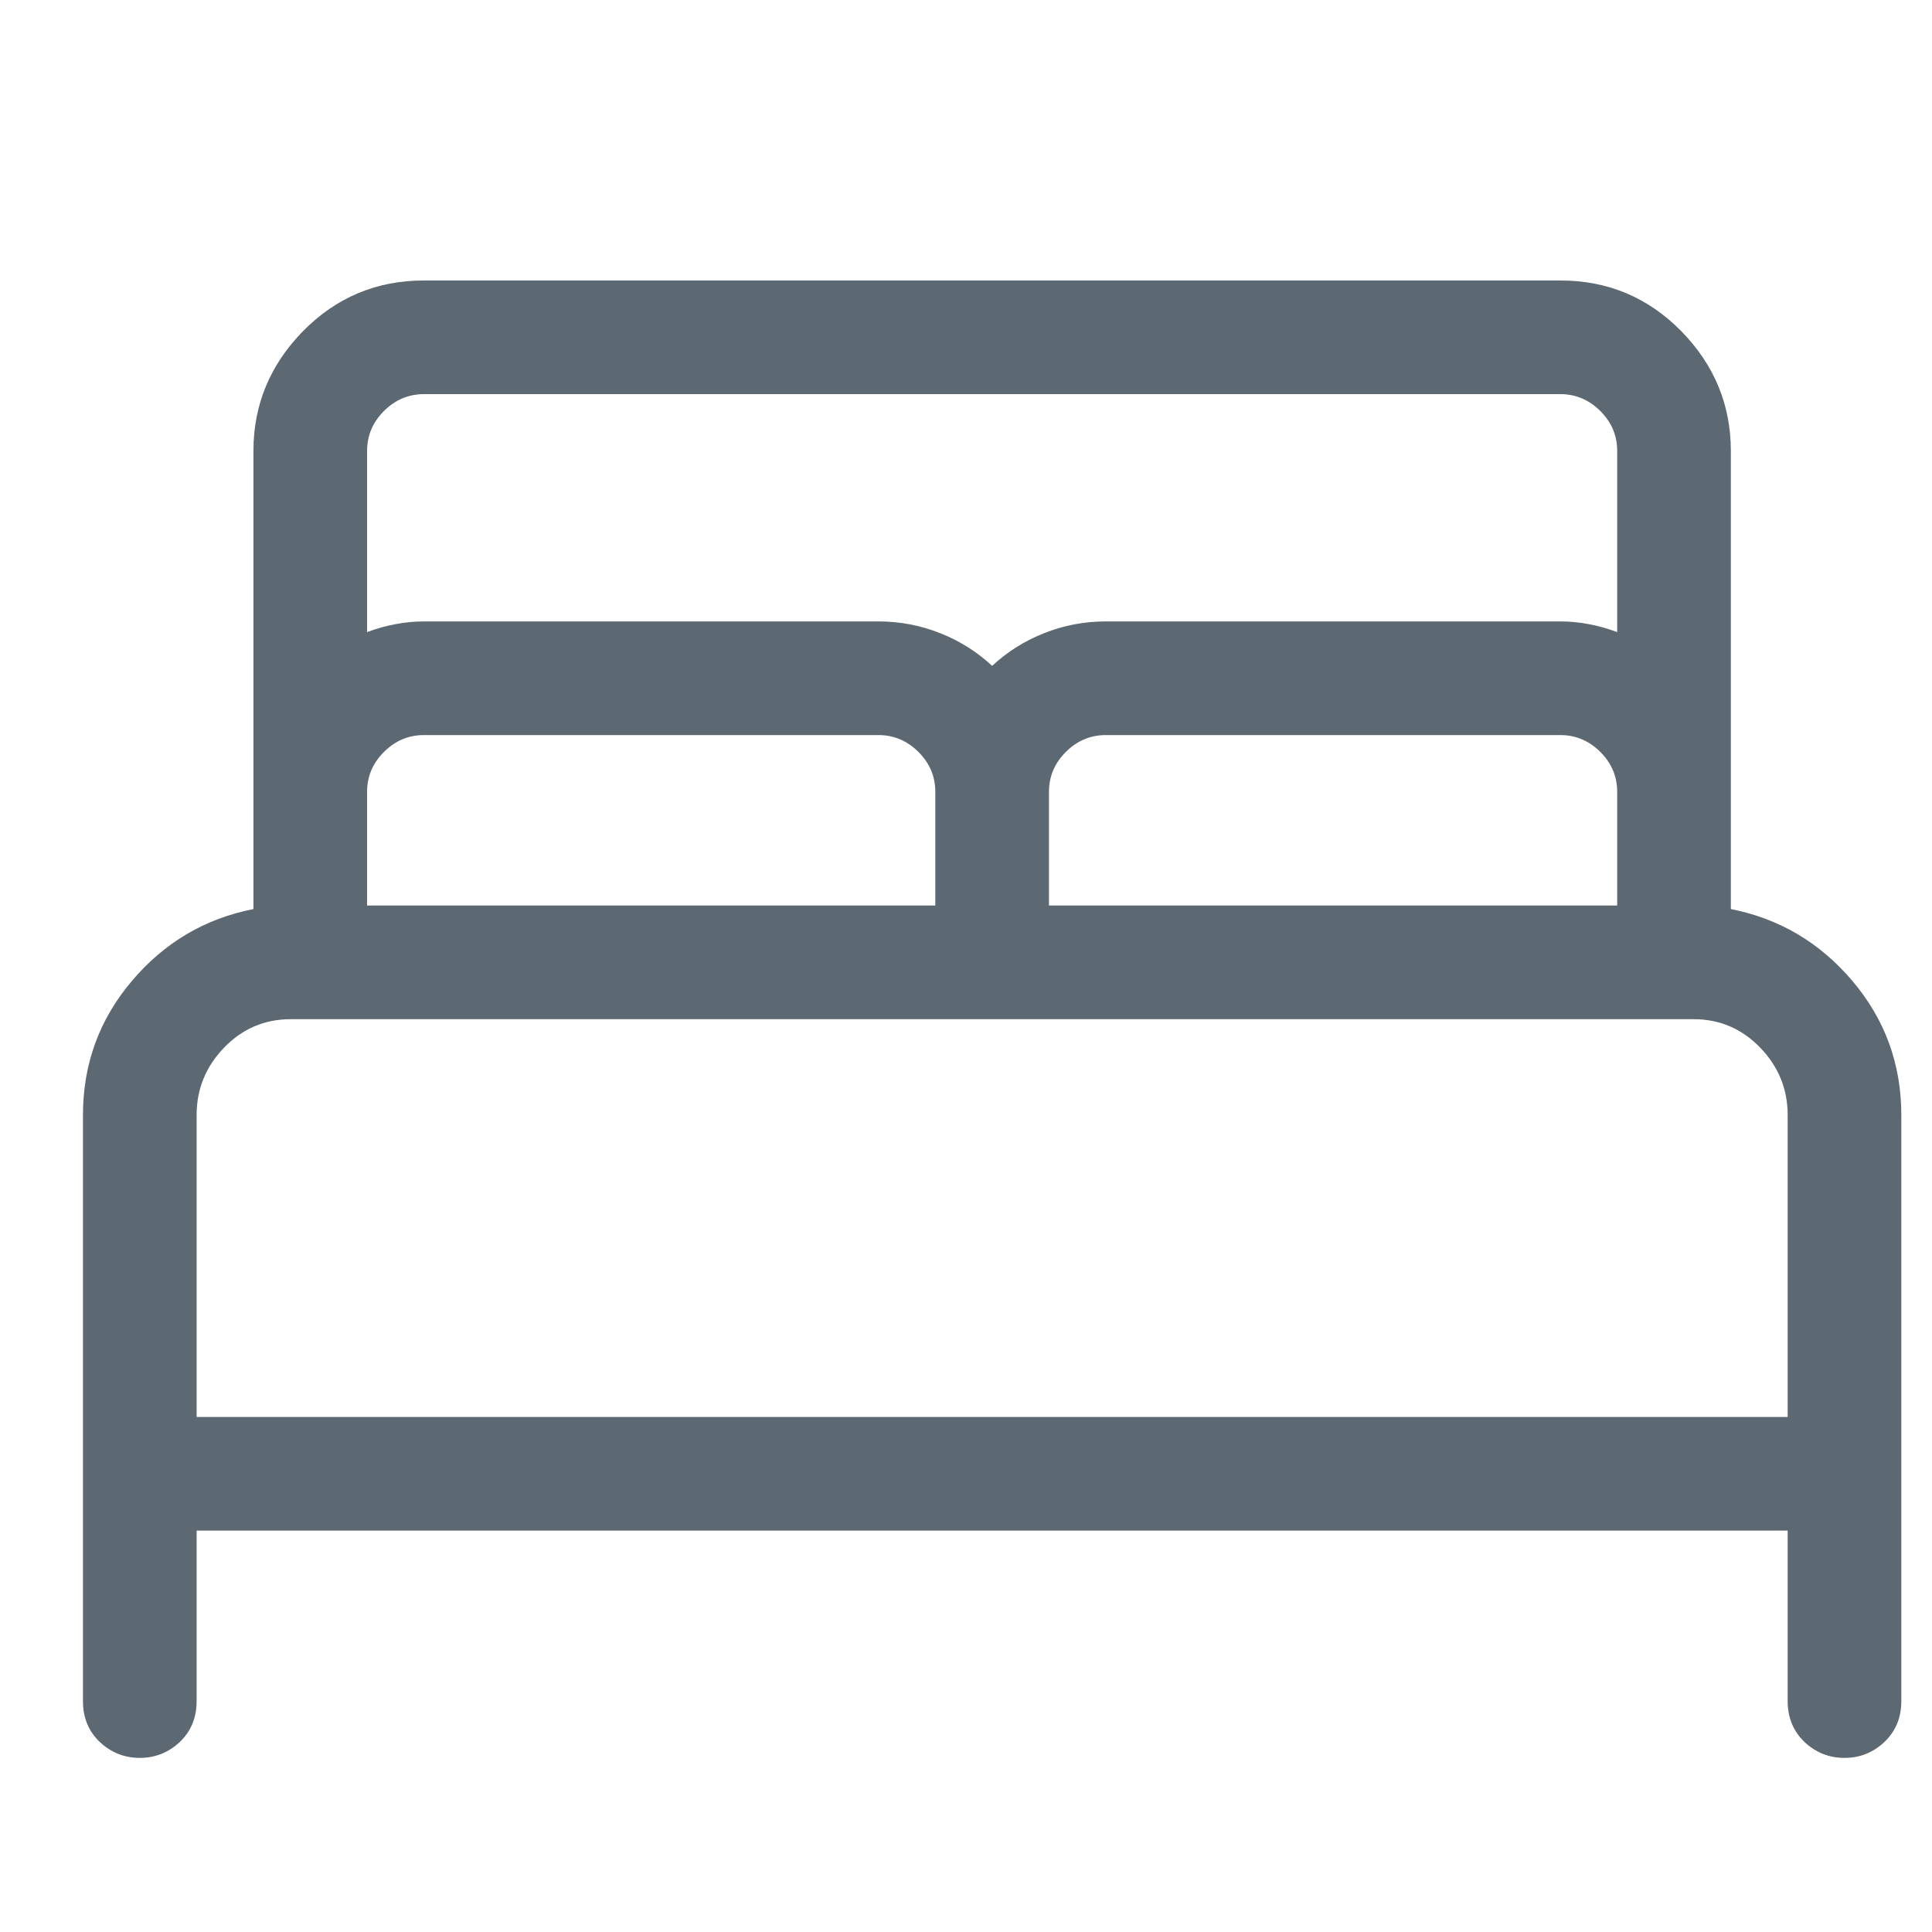 <svg width="17" height="17" viewBox="0 0 17 17" fill="none" xmlns="http://www.w3.org/2000/svg">
<path d="M16.23 15.468C16.095 15.468 15.977 15.421 15.878 15.328C15.78 15.234 15.73 15.114 15.73 14.968V13.468H1.73V14.968C1.73 15.114 1.681 15.234 1.582 15.328C1.483 15.421 1.365 15.468 1.23 15.468C1.095 15.468 0.977 15.421 0.878 15.328C0.779 15.234 0.73 15.114 0.73 14.968V9.812C0.73 9.364 0.873 8.971 1.16 8.632C1.446 8.294 1.803 8.083 2.23 7.999V3.968C2.23 3.562 2.376 3.21 2.667 2.913C2.959 2.617 3.313 2.468 3.73 2.468H13.73C14.147 2.468 14.501 2.617 14.793 2.913C15.084 3.21 15.23 3.562 15.23 3.968V7.999C15.657 8.083 16.014 8.294 16.3 8.632C16.587 8.971 16.73 9.364 16.73 9.812V14.968C16.73 15.114 16.68 15.234 16.581 15.328C16.483 15.421 16.365 15.468 16.23 15.468ZM15.73 12.468V9.812C15.73 9.583 15.649 9.385 15.488 9.218C15.326 9.051 15.131 8.968 14.902 8.968H2.558C2.329 8.968 2.134 9.051 1.972 9.218C1.811 9.385 1.73 9.583 1.73 9.812V12.468H15.73ZM14.23 7.968V6.968C14.23 6.833 14.181 6.716 14.082 6.617C13.983 6.518 13.865 6.468 13.73 6.468H9.73C9.595 6.468 9.477 6.518 9.378 6.617C9.279 6.716 9.23 6.833 9.23 6.968V7.968H14.23ZM8.23 7.968V6.968C8.23 6.833 8.181 6.716 8.082 6.617C7.983 6.518 7.865 6.468 7.73 6.468H3.73C3.595 6.468 3.477 6.518 3.378 6.617C3.279 6.716 3.23 6.833 3.23 6.968V7.968H8.23ZM7.73 5.468C7.917 5.468 8.097 5.502 8.269 5.57C8.441 5.637 8.595 5.734 8.73 5.859C8.865 5.734 9.019 5.637 9.191 5.57C9.363 5.502 9.542 5.468 9.73 5.468H13.73C13.813 5.468 13.897 5.476 13.98 5.492C14.063 5.507 14.147 5.531 14.23 5.562V3.968C14.23 3.833 14.181 3.716 14.082 3.617C13.983 3.518 13.865 3.468 13.73 3.468H3.73C3.595 3.468 3.477 3.518 3.378 3.617C3.279 3.716 3.23 3.833 3.23 3.968V5.562C3.313 5.531 3.397 5.507 3.48 5.492C3.563 5.476 3.647 5.468 3.73 5.468H7.73Z" fill="#5C6872"/>
</svg>
